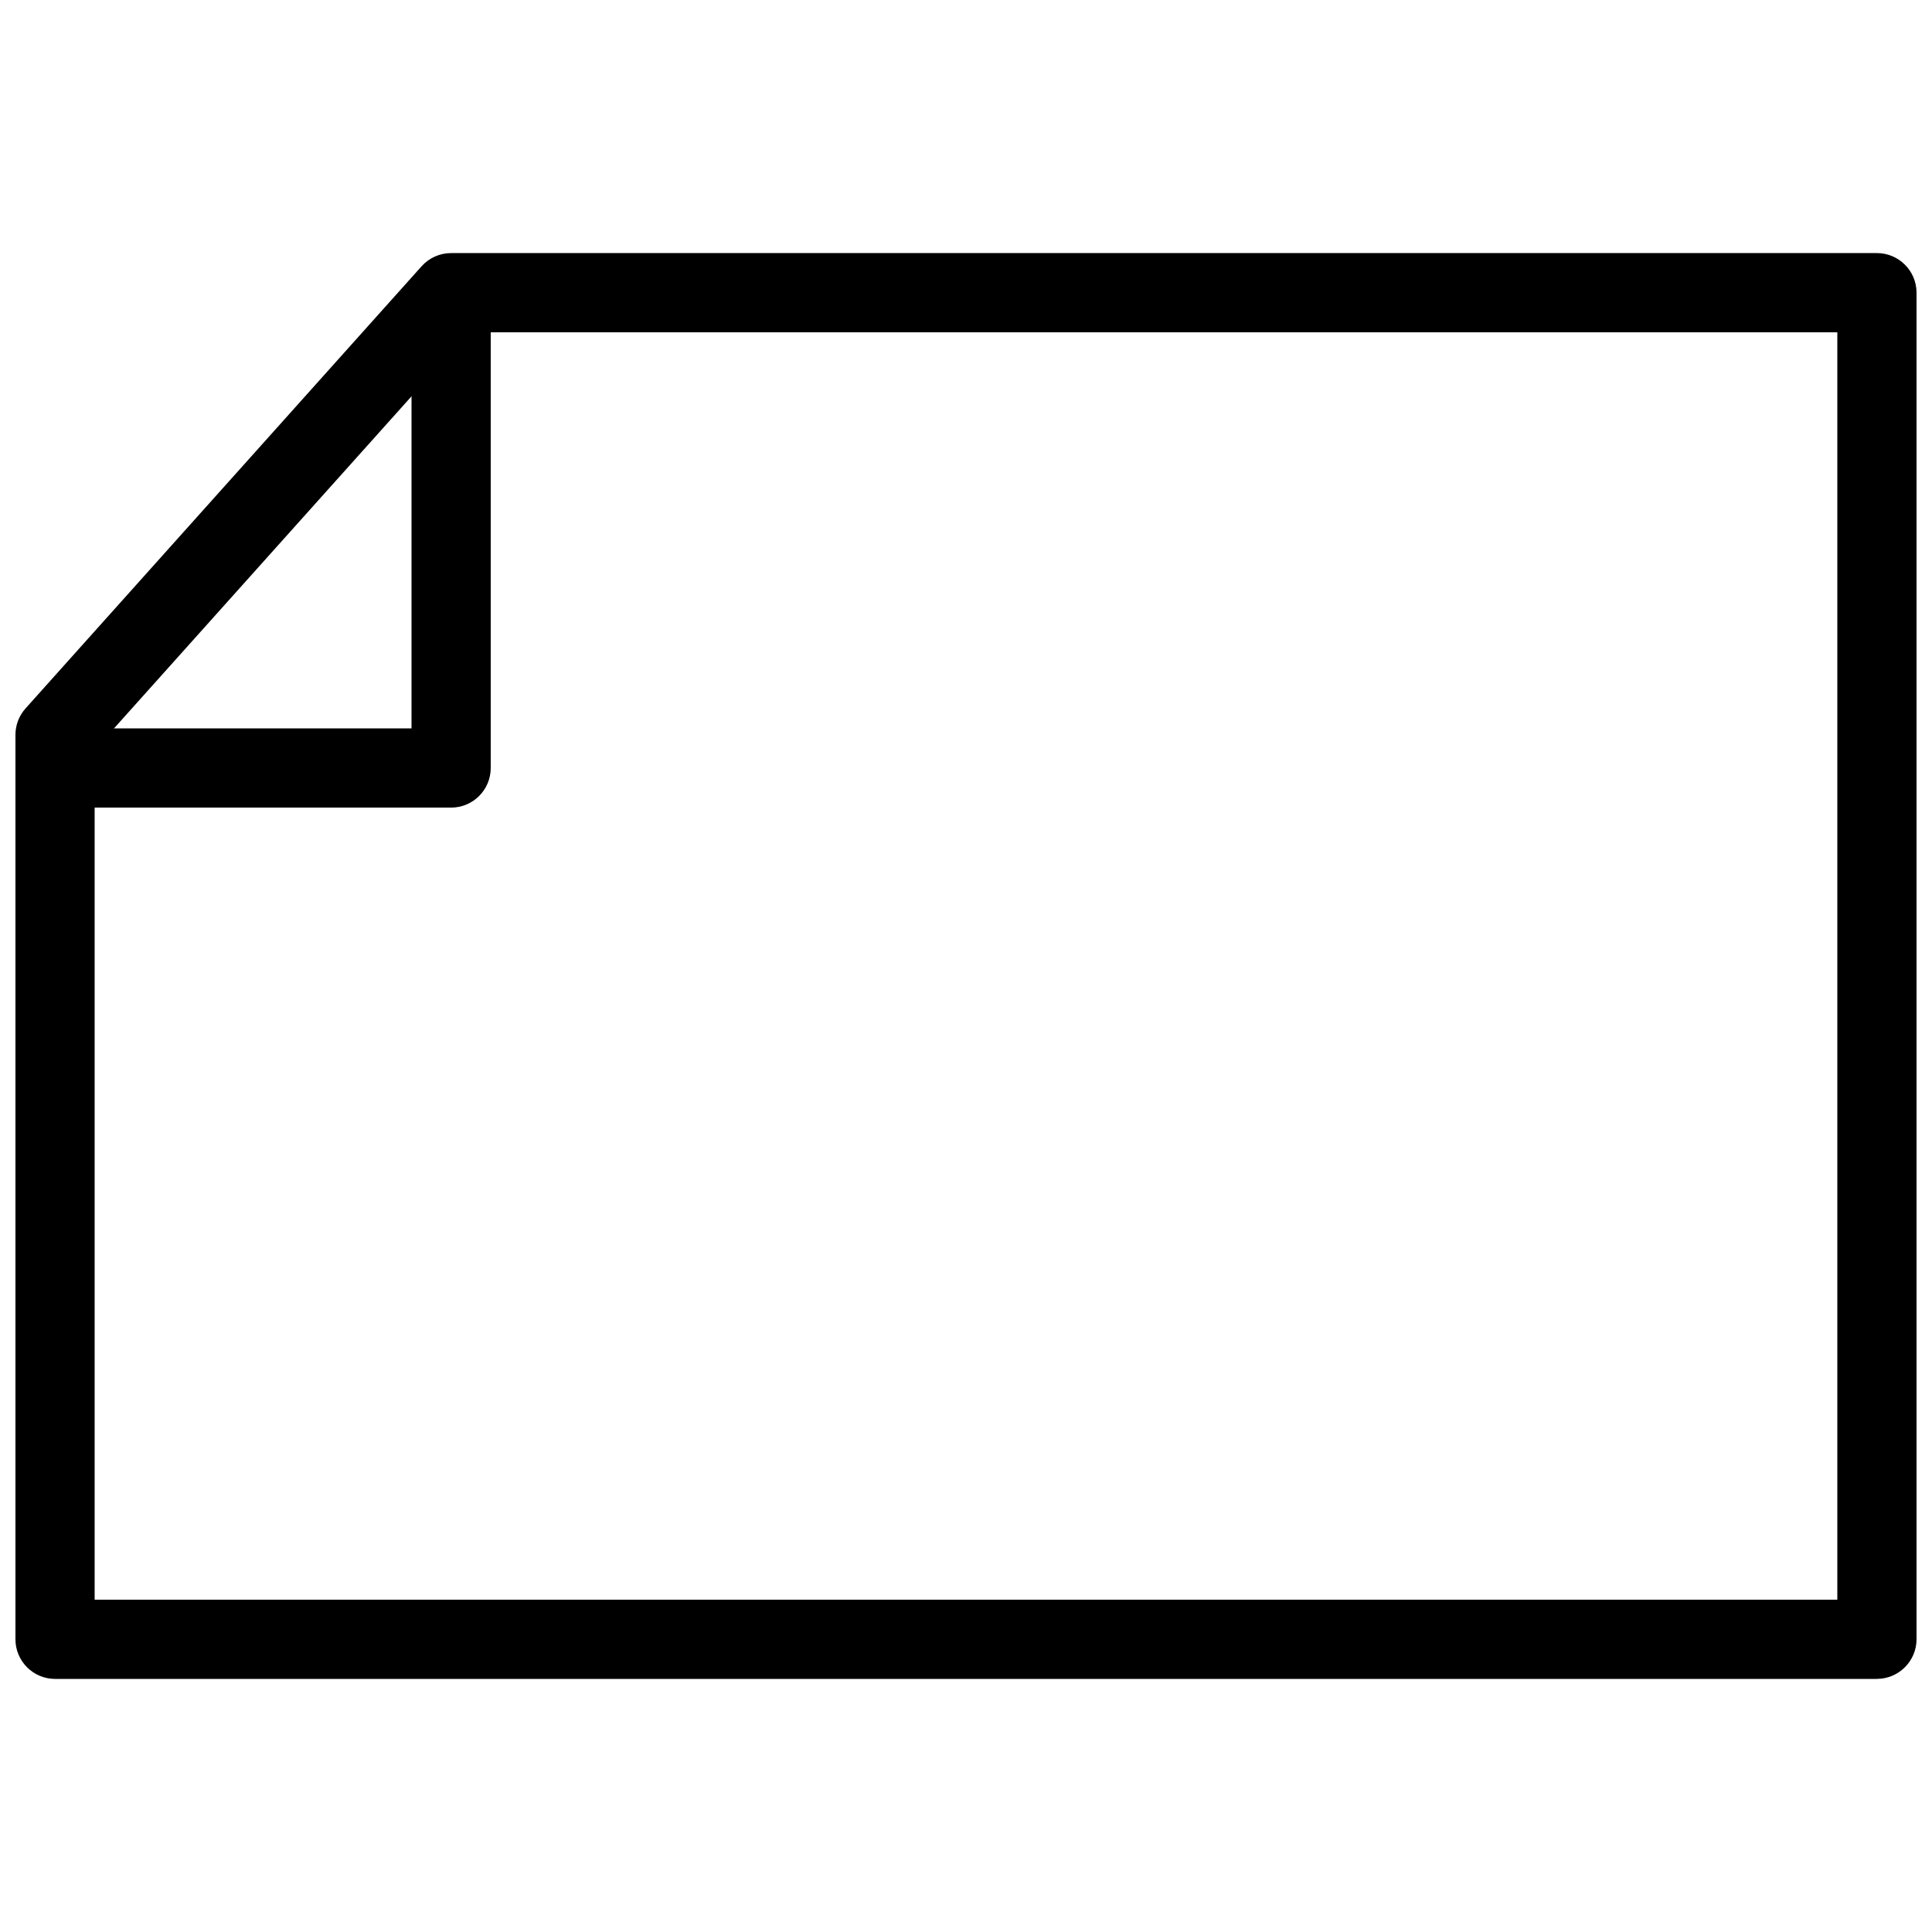 <?xml version="1.0" encoding="UTF-8"?>
<!-- The Best Svg Icon site in the world: iconSvg.co, Visit us! https://iconsvg.co -->
<svg width="800px" height="800px" version="1.1" viewBox="144 144 512 512" xmlns="http://www.w3.org/2000/svg">
 <defs>
  <clipPath id="a">
   <path d="m148.09 211h503.81v378h-503.81z"/>
  </clipPath>
 </defs>
 <g clip-path="url(#a)">
  <path d="m641.41 588.93h-482.82c-5.793 0-10.496-4.723-10.496-10.496v-239.69c0-2.582 0.945-5.059 2.664-6.992l104.96-117.18c1.996-2.227 4.828-3.504 7.828-3.504h377.86c5.773 0 10.496 4.703 10.496 10.496v356.86c0 5.773-4.723 10.496-10.496 10.496zm-472.32-20.992h461.82v-335.87h-362.66l-99.168 110.69v225.18z"/>
 </g>
 <path d="m263.55 358.02h-94.465c-5.793 0-10.496-4.703-10.496-10.496s4.703-10.496 10.496-10.496h83.969v-104.96c0-5.793 4.703-10.496 10.496-10.496s10.496 4.703 10.496 10.496v115.46c0 5.793-4.703 10.496-10.496 10.496z"/>
</svg>